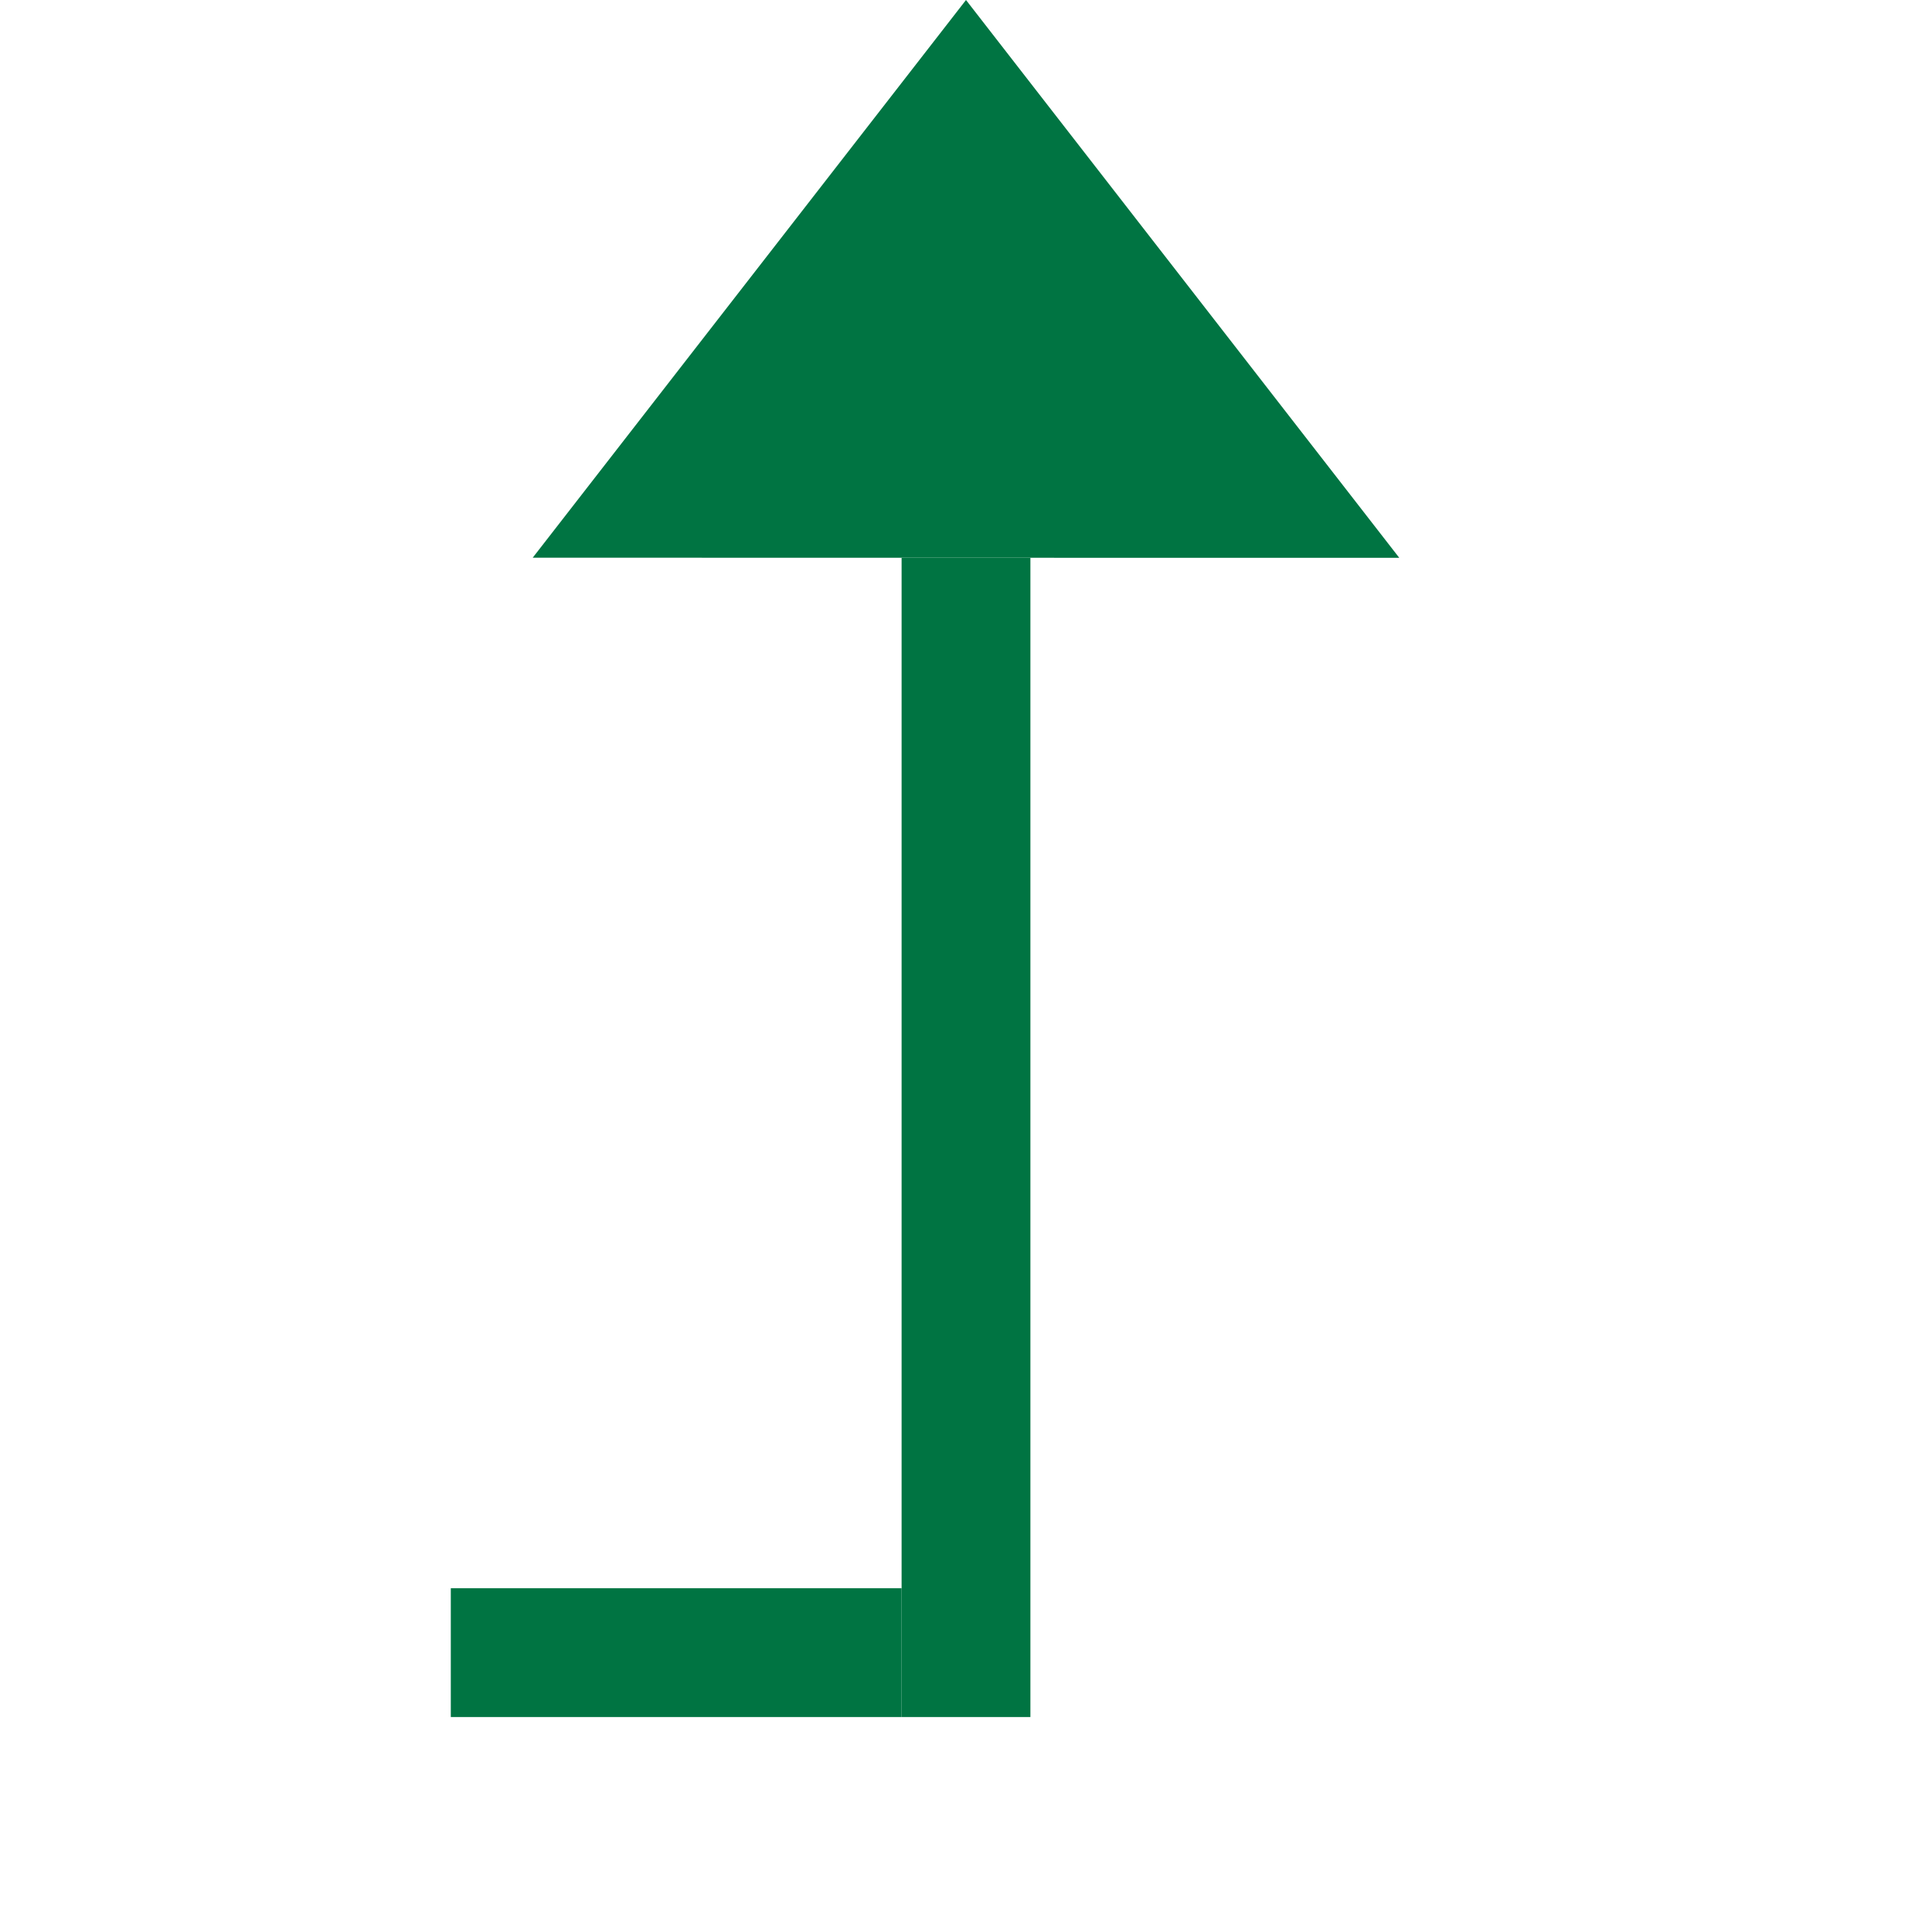 <?xml version="1.0" encoding="utf-8"?><!DOCTYPE svg PUBLIC "-//W3C//DTD SVG 1.1//EN" "http://www.w3.org/Graphics/SVG/1.1/DTD/svg11.dtd">
<svg version="1.1" xmlns="http://www.w3.org/2000/svg" xmlns:xlink="http://www.w3.org/1999/xlink" x="0px" y="0px"
     width="30px"
     height="30px" viewBox="0 0 30 30" enable-background="new 0 0 30 30" xml:space="preserve">

			            <g transform="rotate(180 15 15)">

                <polygon points="21.728,21.34 15,30 8.272,21.338" style="fill: #007442"/>
                <rect x="14" y="3.338" width="2" style="fill: #007442" height="18"/>
				<rect x="16" y="3.338"  style="fill: #007442;" width="7" height="2"/>            </g>
			
</svg>
